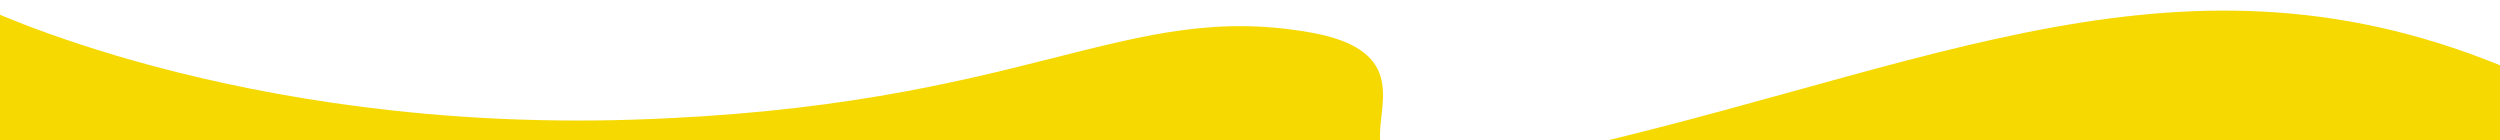 <?xml version="1.0" encoding="UTF-8"?>
<svg id="Camada_1" xmlns="http://www.w3.org/2000/svg" width="1339" height="75" version="1.1" xmlns:xlink="http://www.w3.org/1999/xlink" viewBox="0 0 1339 75">
  <!-- Generator: Adobe Illustrator 29.0.1, SVG Export Plug-In . SVG Version: 2.1.0 Build 192)  -->
  <defs>
    <style>
      .st0 {
        fill: none;
      }

      .st1 {
        fill: #f5d900;
      }

      .st2 {
        fill: #0038ab;
      }

      .st3 {
        clip-path: url(#clippath);
      }
    </style>
    <clipPath id="clippath">
      <path class="st0" d="M337.5-373.5c0-3.9,3.1-7,7-7h430c3.9,0,7,3.1,7,7h-444Z"/>
    </clipPath>
  </defs>
  <g class="st3">
    <g id="Grupo_de_máscara_20">
      <path id="Caminho_770" class="st2" d="M1296,112.6l20.7-307.2"/>
      <path id="Caminho_7701" class="st2" d="M-442.6-160.1c-147.9-9-194.5-72.8-194.5-72.8V112.6"/>
    </g>
  </g>
  <g id="Grupo_de_máscara_21">
    <path id="Caminho_771" class="st1" d="M-12.2,2.5s138.8,68.3,350.9,61.6C550.8,57.4,601.6-.4,701.9,17.4s-50.6,107.4,148.7,60.3c199.3-47.1,333.2-117,512.4-32.2,1,2.6-18.2,31-18.2,31L-6.2,77.5-12.2,2.5Z"/>
  </g>
</svg>